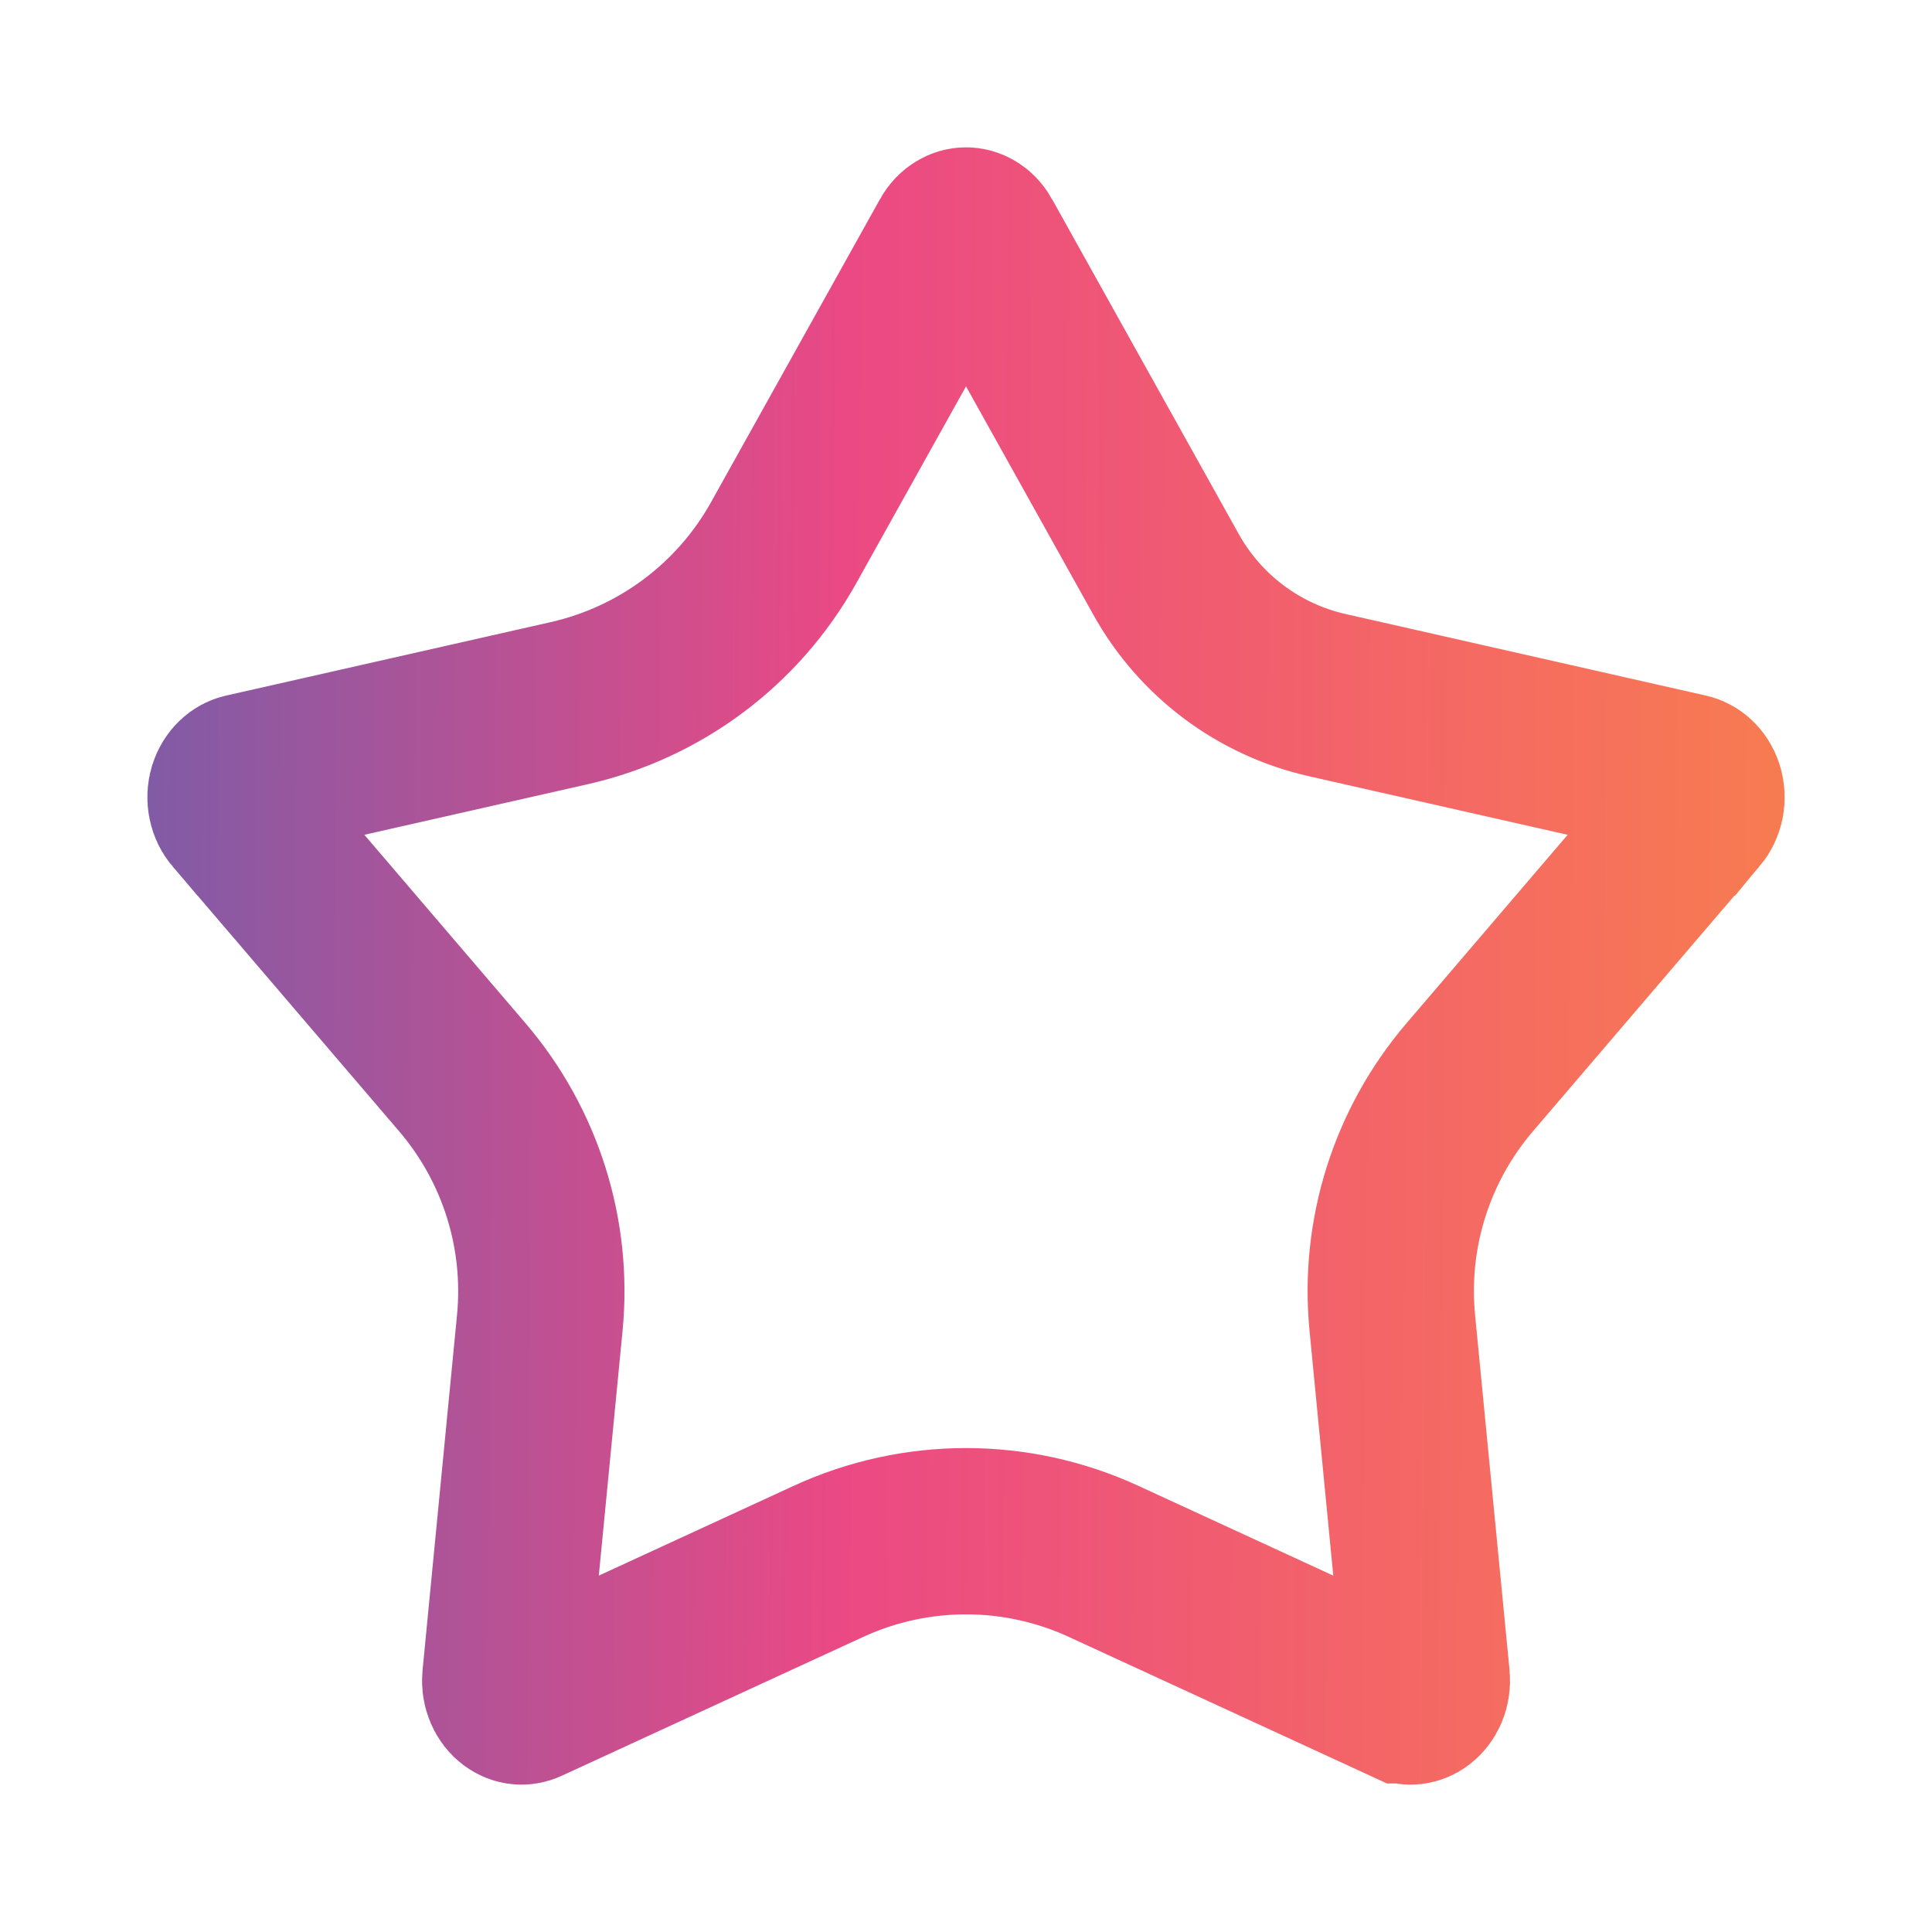 <svg width="40" height="40" viewBox="0 0 40 40" fill="none" xmlns="http://www.w3.org/2000/svg">
<path d="M4.884 16.822L4.883 16.822C4.837 16.768 4.8 16.696 4.783 16.61C4.765 16.524 4.77 16.435 4.795 16.353C4.821 16.271 4.863 16.207 4.911 16.162C4.959 16.117 5.009 16.093 5.054 16.082L11.783 14.559C13.669 14.132 15.284 12.924 16.225 11.235L19.725 4.958C19.725 4.958 19.725 4.957 19.725 4.957C19.763 4.889 19.812 4.842 19.861 4.813C19.909 4.784 19.956 4.772 20.001 4.772C20.045 4.772 20.093 4.784 20.141 4.813C20.189 4.842 20.238 4.889 20.276 4.957C20.276 4.957 20.276 4.958 20.276 4.958L24.144 11.896C24.851 13.164 26.064 14.072 27.48 14.392L34.946 16.082C34.991 16.093 35.042 16.117 35.089 16.162C35.137 16.207 35.179 16.271 35.205 16.353C35.23 16.434 35.235 16.524 35.218 16.61C35.2 16.695 35.163 16.767 35.118 16.821C35.118 16.821 35.118 16.821 35.118 16.821C35.117 16.821 35.117 16.821 35.117 16.821L30.427 22.306C29.225 23.712 28.647 25.546 28.826 27.387L29.54 34.746L29.54 34.746C29.548 34.835 29.534 34.922 29.502 34.998C29.469 35.074 29.422 35.13 29.374 35.167C29.326 35.203 29.276 35.221 29.232 35.226C29.188 35.231 29.141 35.224 29.094 35.203L29.093 35.203L22.848 32.326C21.041 31.494 18.96 31.494 17.153 32.326L10.908 35.203L10.908 35.203C10.861 35.224 10.814 35.231 10.769 35.226C10.725 35.221 10.676 35.203 10.628 35.167C10.579 35.13 10.532 35.074 10.5 34.998C10.467 34.922 10.453 34.835 10.462 34.746L10.462 34.746L11.176 27.387C11.354 25.546 10.776 23.712 9.574 22.306L4.884 16.822Z" stroke="url(#paint0_linear_10457_11989)" stroke-width="3.443"/>
<defs>
<linearGradient id="paint0_linear_10457_11989" x1="3.051" y1="16.69" x2="58.768" y2="17.101" gradientUnits="userSpaceOnUse">
<stop stop-color="#815BA6"/>
<stop offset="0.26" stop-color="#EB4984"/>
<stop offset="0.5" stop-color="#F56B61"/>
<stop offset="0.714" stop-color="#FA8C40"/>
<stop offset="0.94" stop-color="#FDC50B"/>
</linearGradient>
</defs>
</svg>
